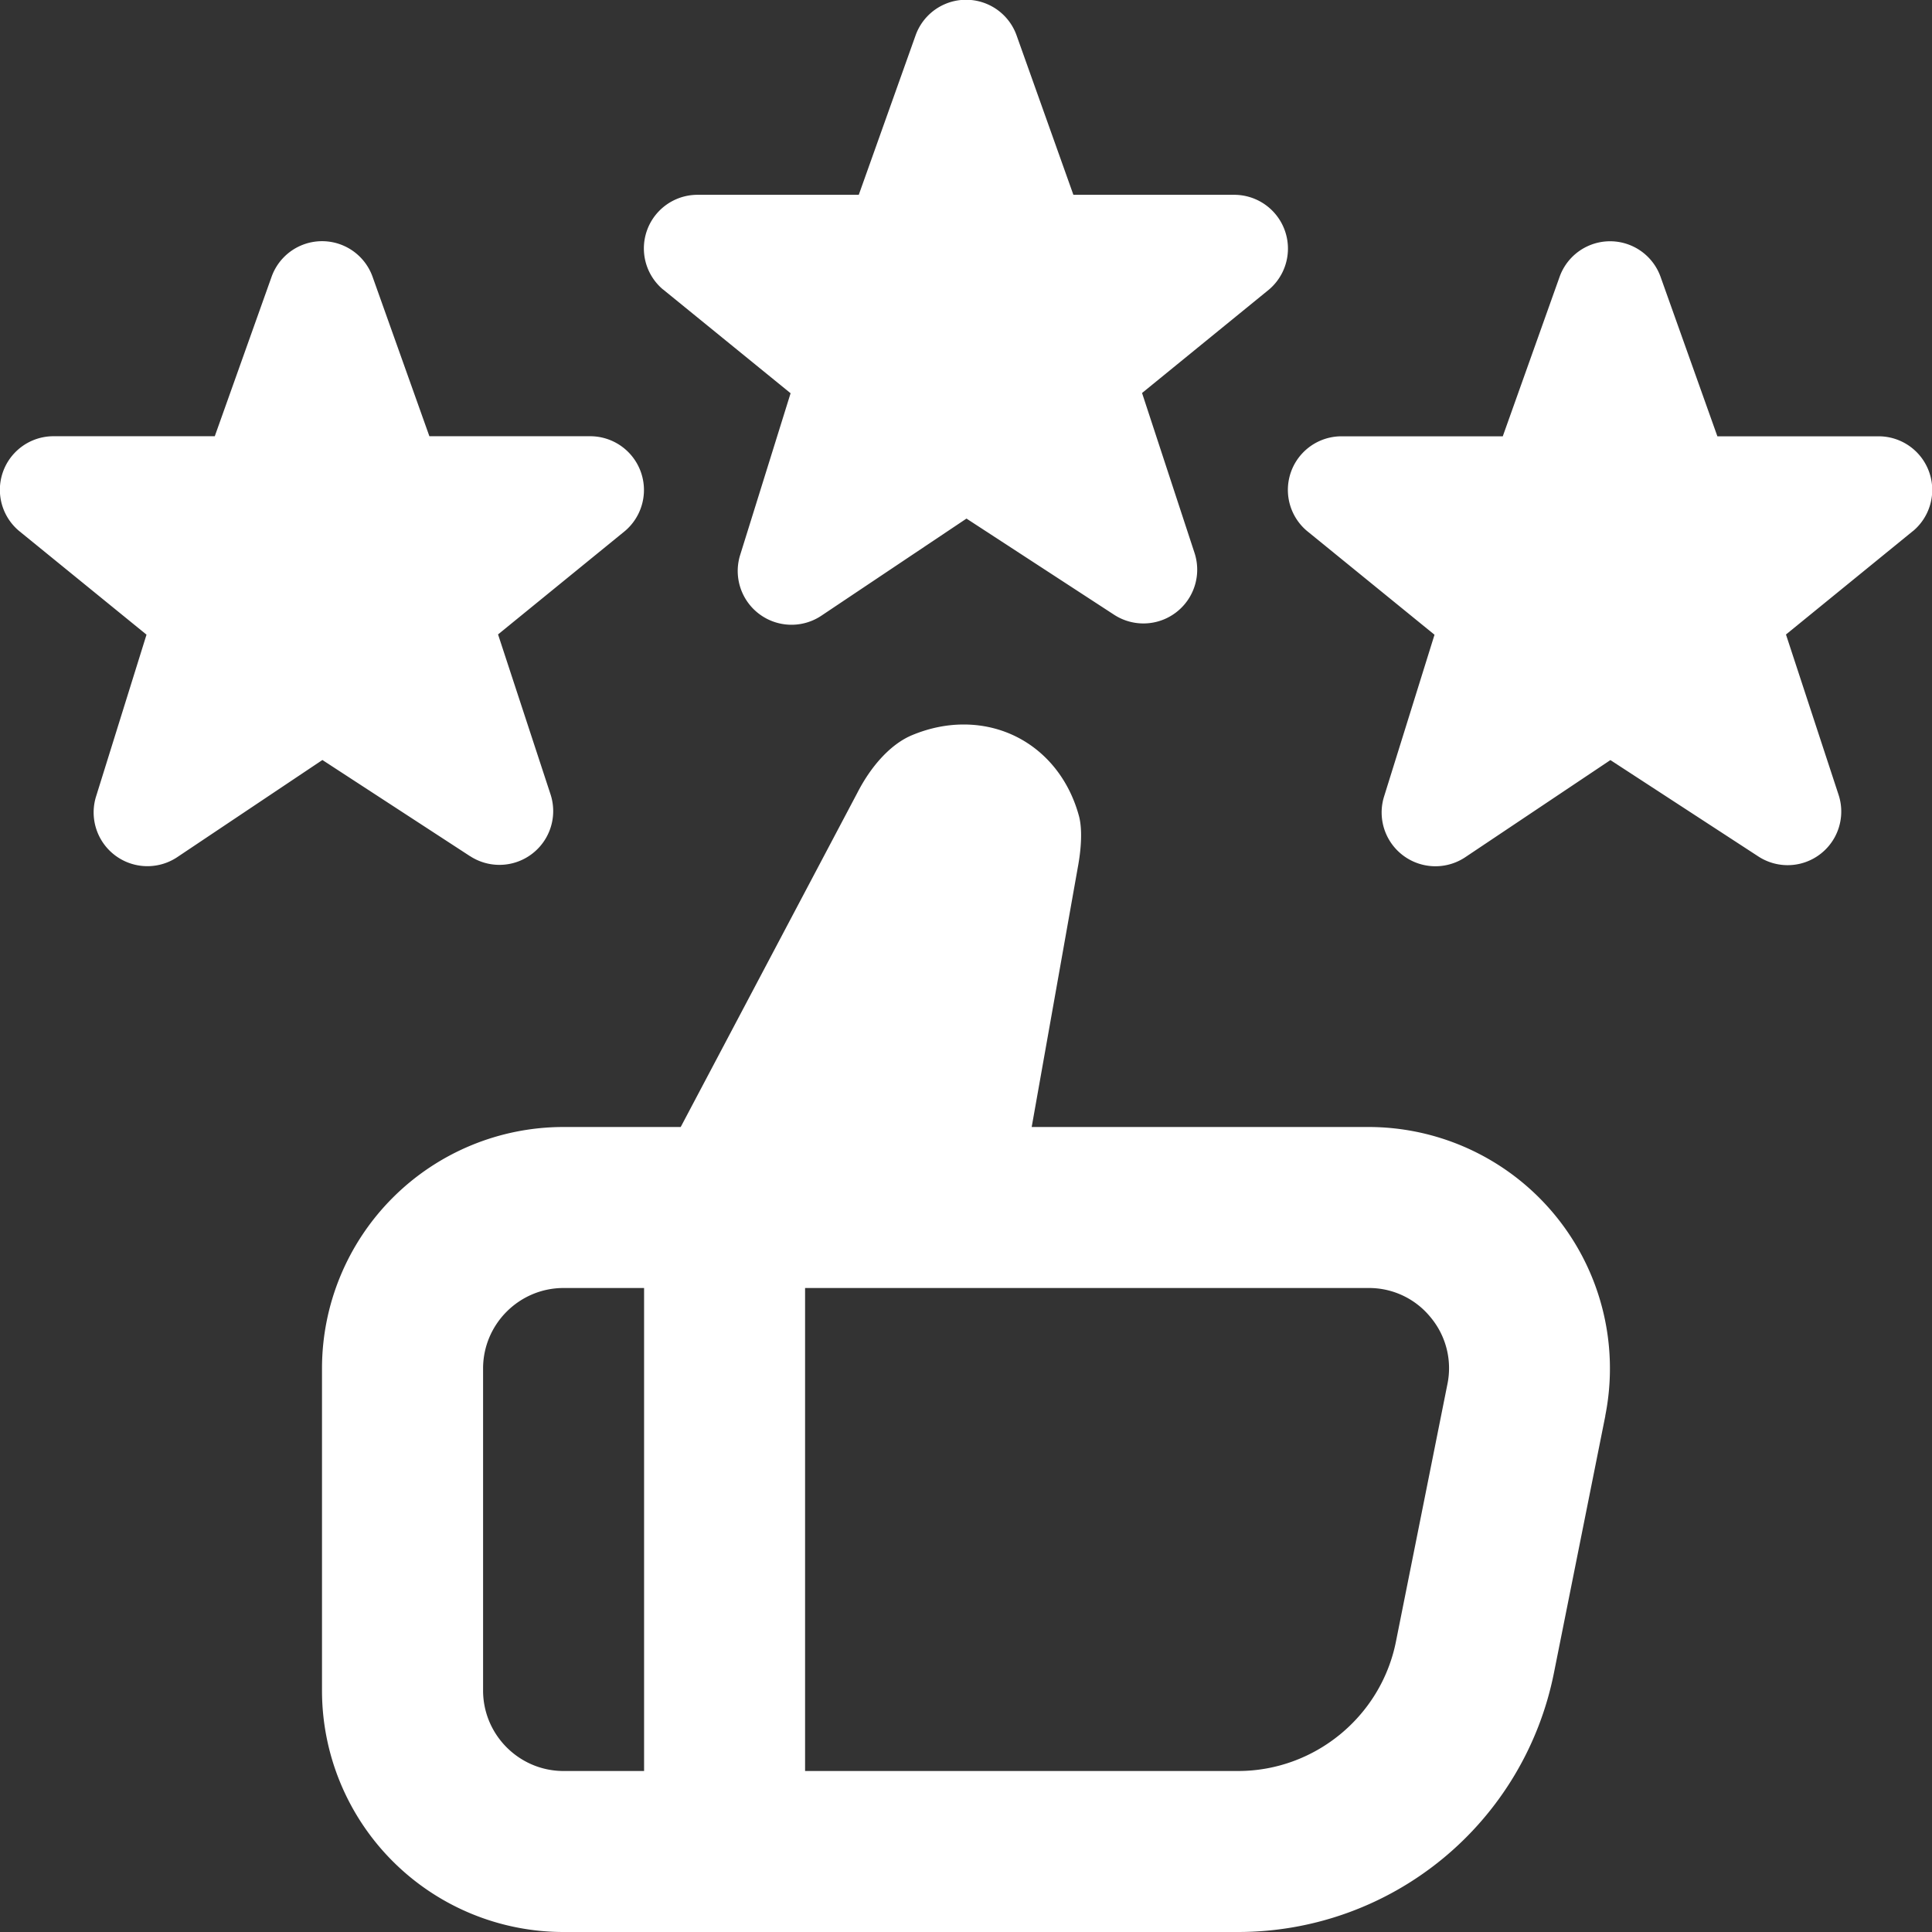<svg xmlns="http://www.w3.org/2000/svg" version="1.1" xmlns:xlink="http://www.w3.org/1999/xlink" width="512" height="512" x="0" y="0" viewBox="0 0 24 24" style="enable-background:new 0 0 512 512" xml:space="preserve" class=""><rect x="0" y="0" width="24" height="24" fill="#333333" stroke="none"/><g><path d="m23.763 6.597-1.577 1.285.652 1.987a.666.666 0 0 1-.997.769l-1.836-1.196L18.2 10.65a.668.668 0 0 1-1.007-.754l.627-2.011-1.585-1.29a.666.666 0 0 1 .432-1.175h2.001l.708-1.987a.666.666 0 0 1 1.25 0l.708 1.987h2.001a.666.666 0 0 1 .429 1.177ZM8.236 3.595l1.585 1.29-.627 2.011a.668.668 0 0 0 1.007.754l1.805-1.208 1.836 1.196a.668.668 0 0 0 .997-.769l-.652-1.987 1.577-1.285a.668.668 0 0 0-.429-1.177h-2.001L12.626.433a.666.666 0 0 0-1.25 0l-.708 1.987H8.667a.666.666 0 0 0-.432 1.175Zm-2.394 7.042a.668.668 0 0 0 .997-.769l-.652-1.987 1.577-1.285a.668.668 0 0 0-.429-1.177H5.334l-.708-1.987a.666.666 0 0 0-1.25 0l-.708 1.987H.667a.666.666 0 0 0-.432 1.175l1.585 1.29-.627 2.011a.668.668 0 0 0 1.007.754l1.805-1.208 1.836 1.196Zm14.1 6.951-.639 3.196A4 4 0 0 1 15.381 24H7a3 3 0 0 1-3-3v-4a3 3 0 0 1 3-3h1.456l2.193-4.149c.18-.352.428-.614.682-.719.212-.088.427-.132.64-.132.682 0 1.244.446 1.432 1.136.022.08.05.265-.007.599L12.816 14h4.183a3 3 0 0 1 2.942 3.588ZM7.001 22h1v-6h-1c-.551 0-1 .449-1 1v4c0 .551.449 1 1 1Zm10.772-5.634A.985.985 0 0 0 17 16h-6.999v6h5.379c.95 0 1.775-.676 1.961-1.608l.639-3.196a.985.985 0 0 0-.207-.83Z" fill="#ffffff" opacity="1" data-original="#000000" class=""></path></g></svg>